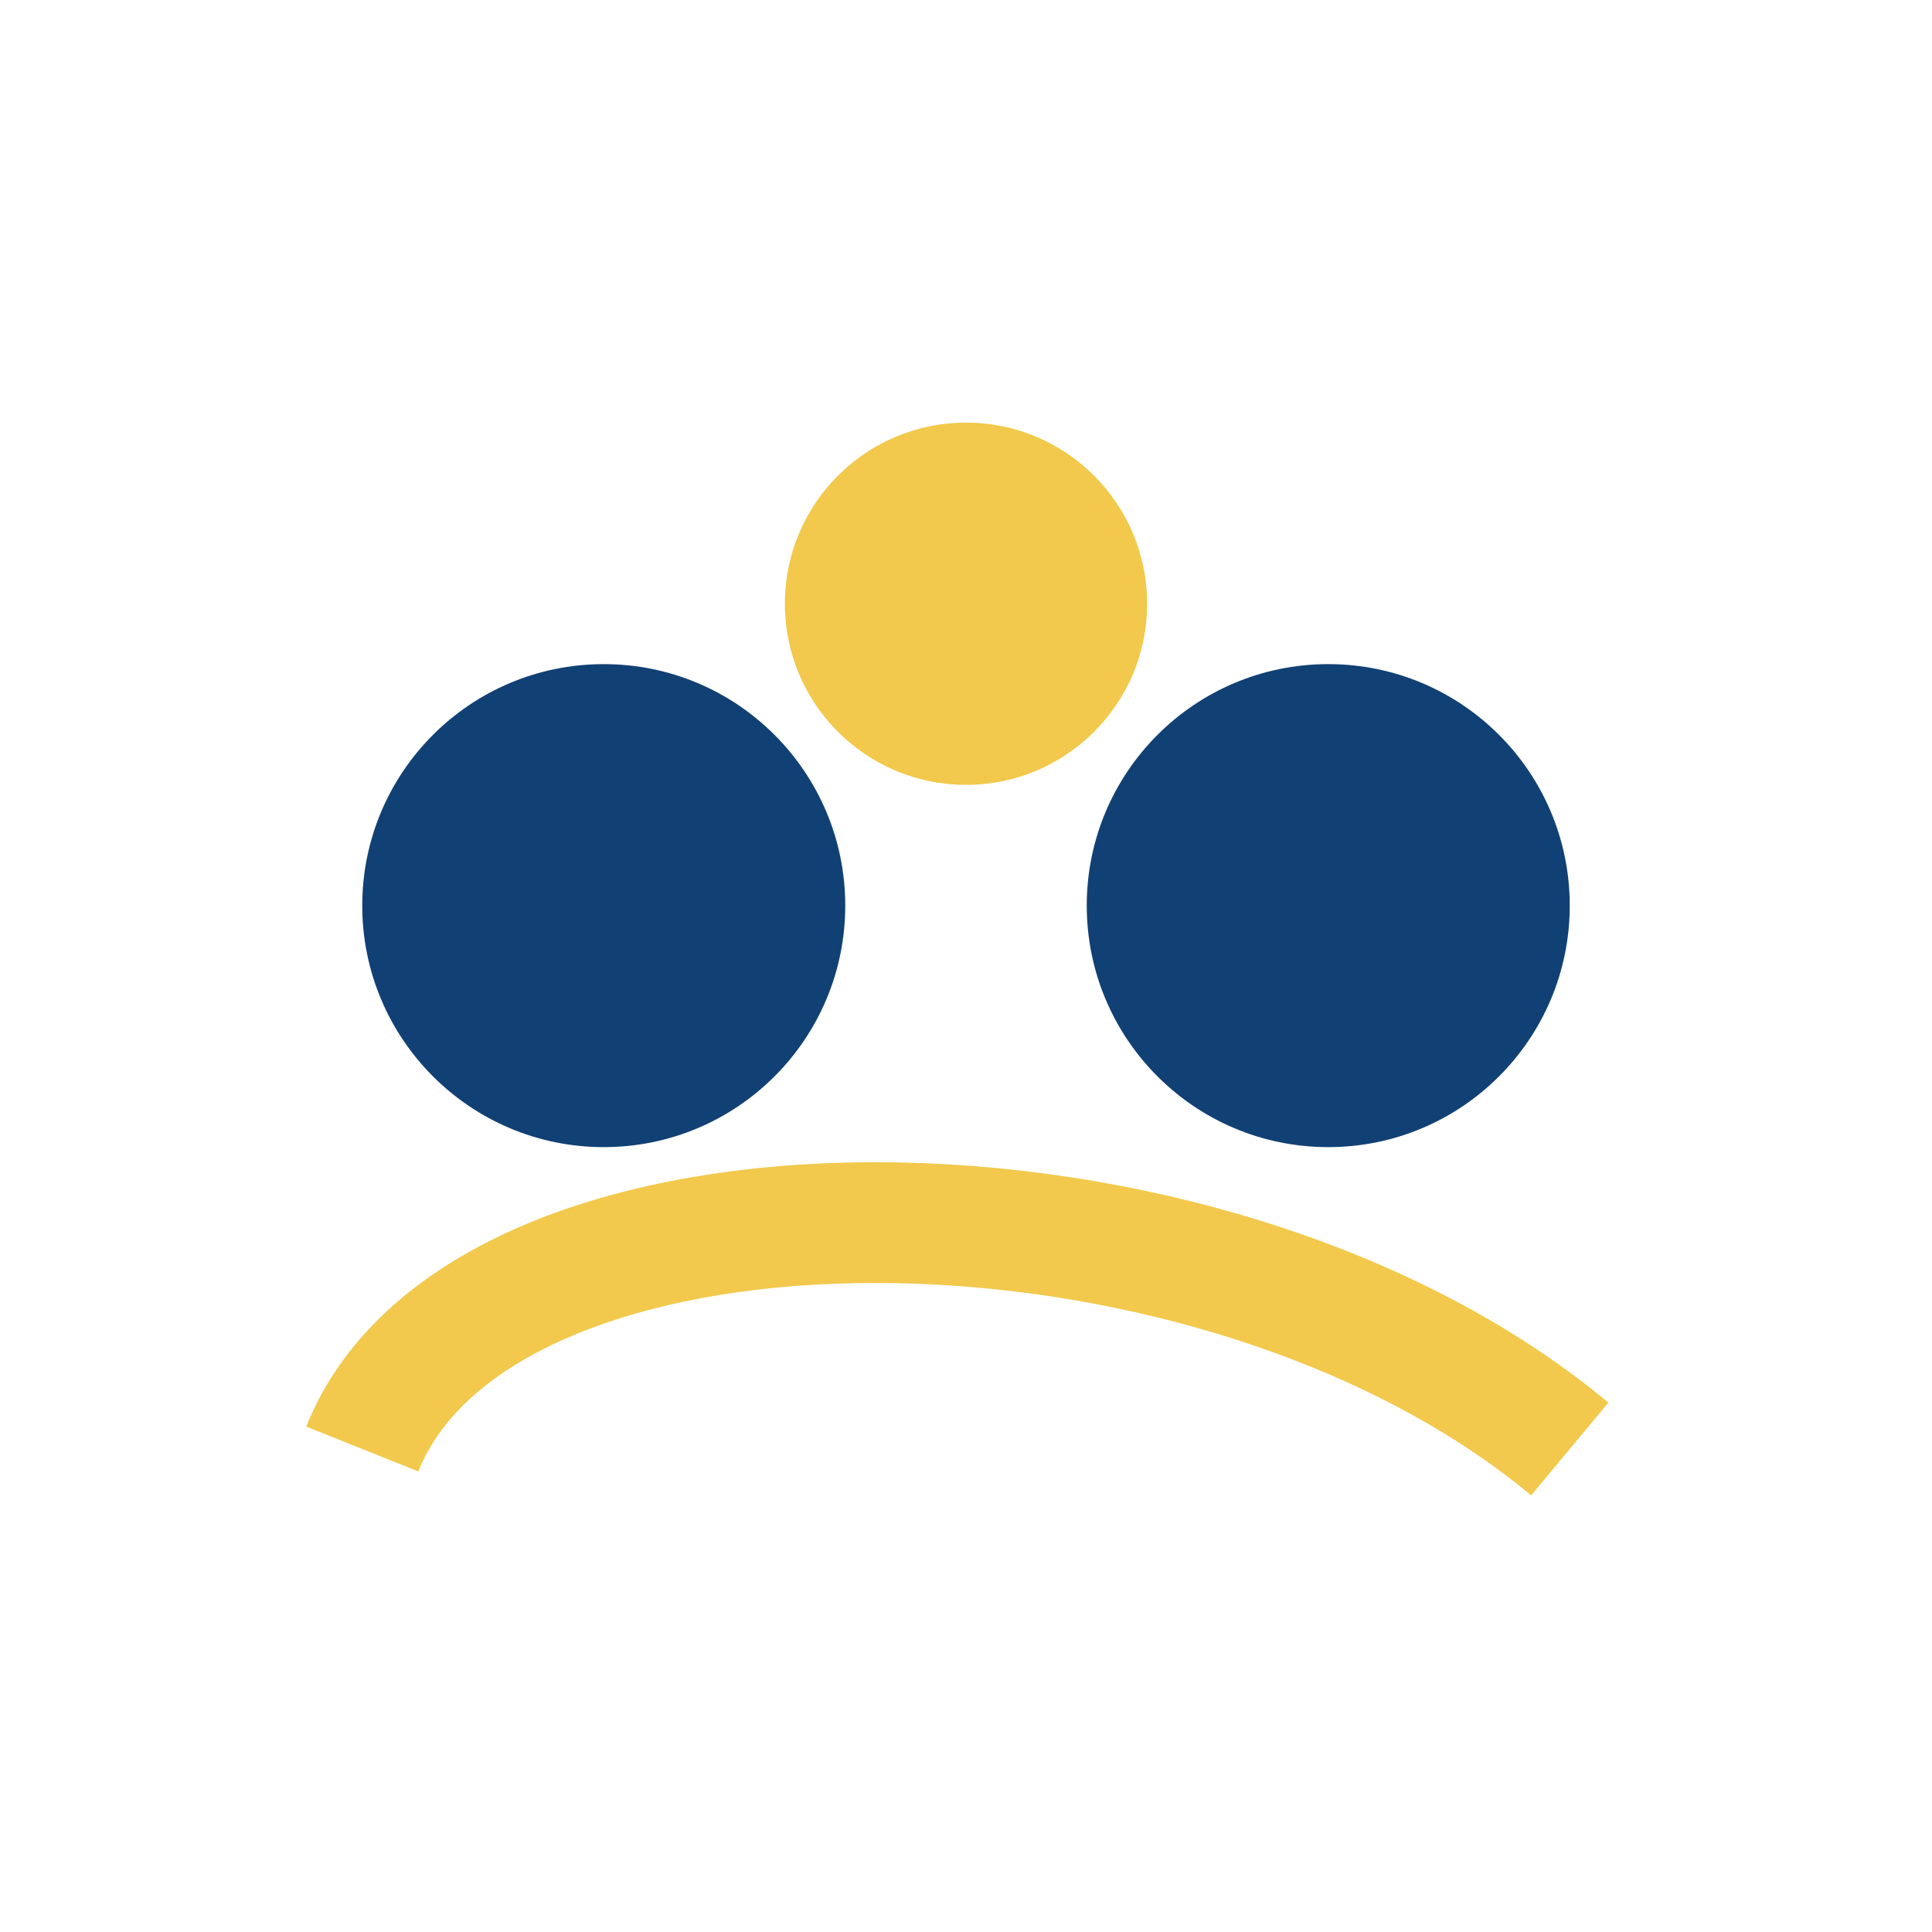 <?xml version="1.0" encoding="UTF-8"?>
<svg xmlns="http://www.w3.org/2000/svg" width="32" height="32" viewBox="0 0 32 32"><circle cx="10" cy="15" r="4" fill="#114074"/><circle cx="22" cy="15" r="4" fill="#114074"/><circle cx="16" cy="10" r="3" fill="#F2C94C"/><path d="M6 24c2-5 14-5 20 0" stroke="#F2C94C" stroke-width="2" fill="none"/></svg>